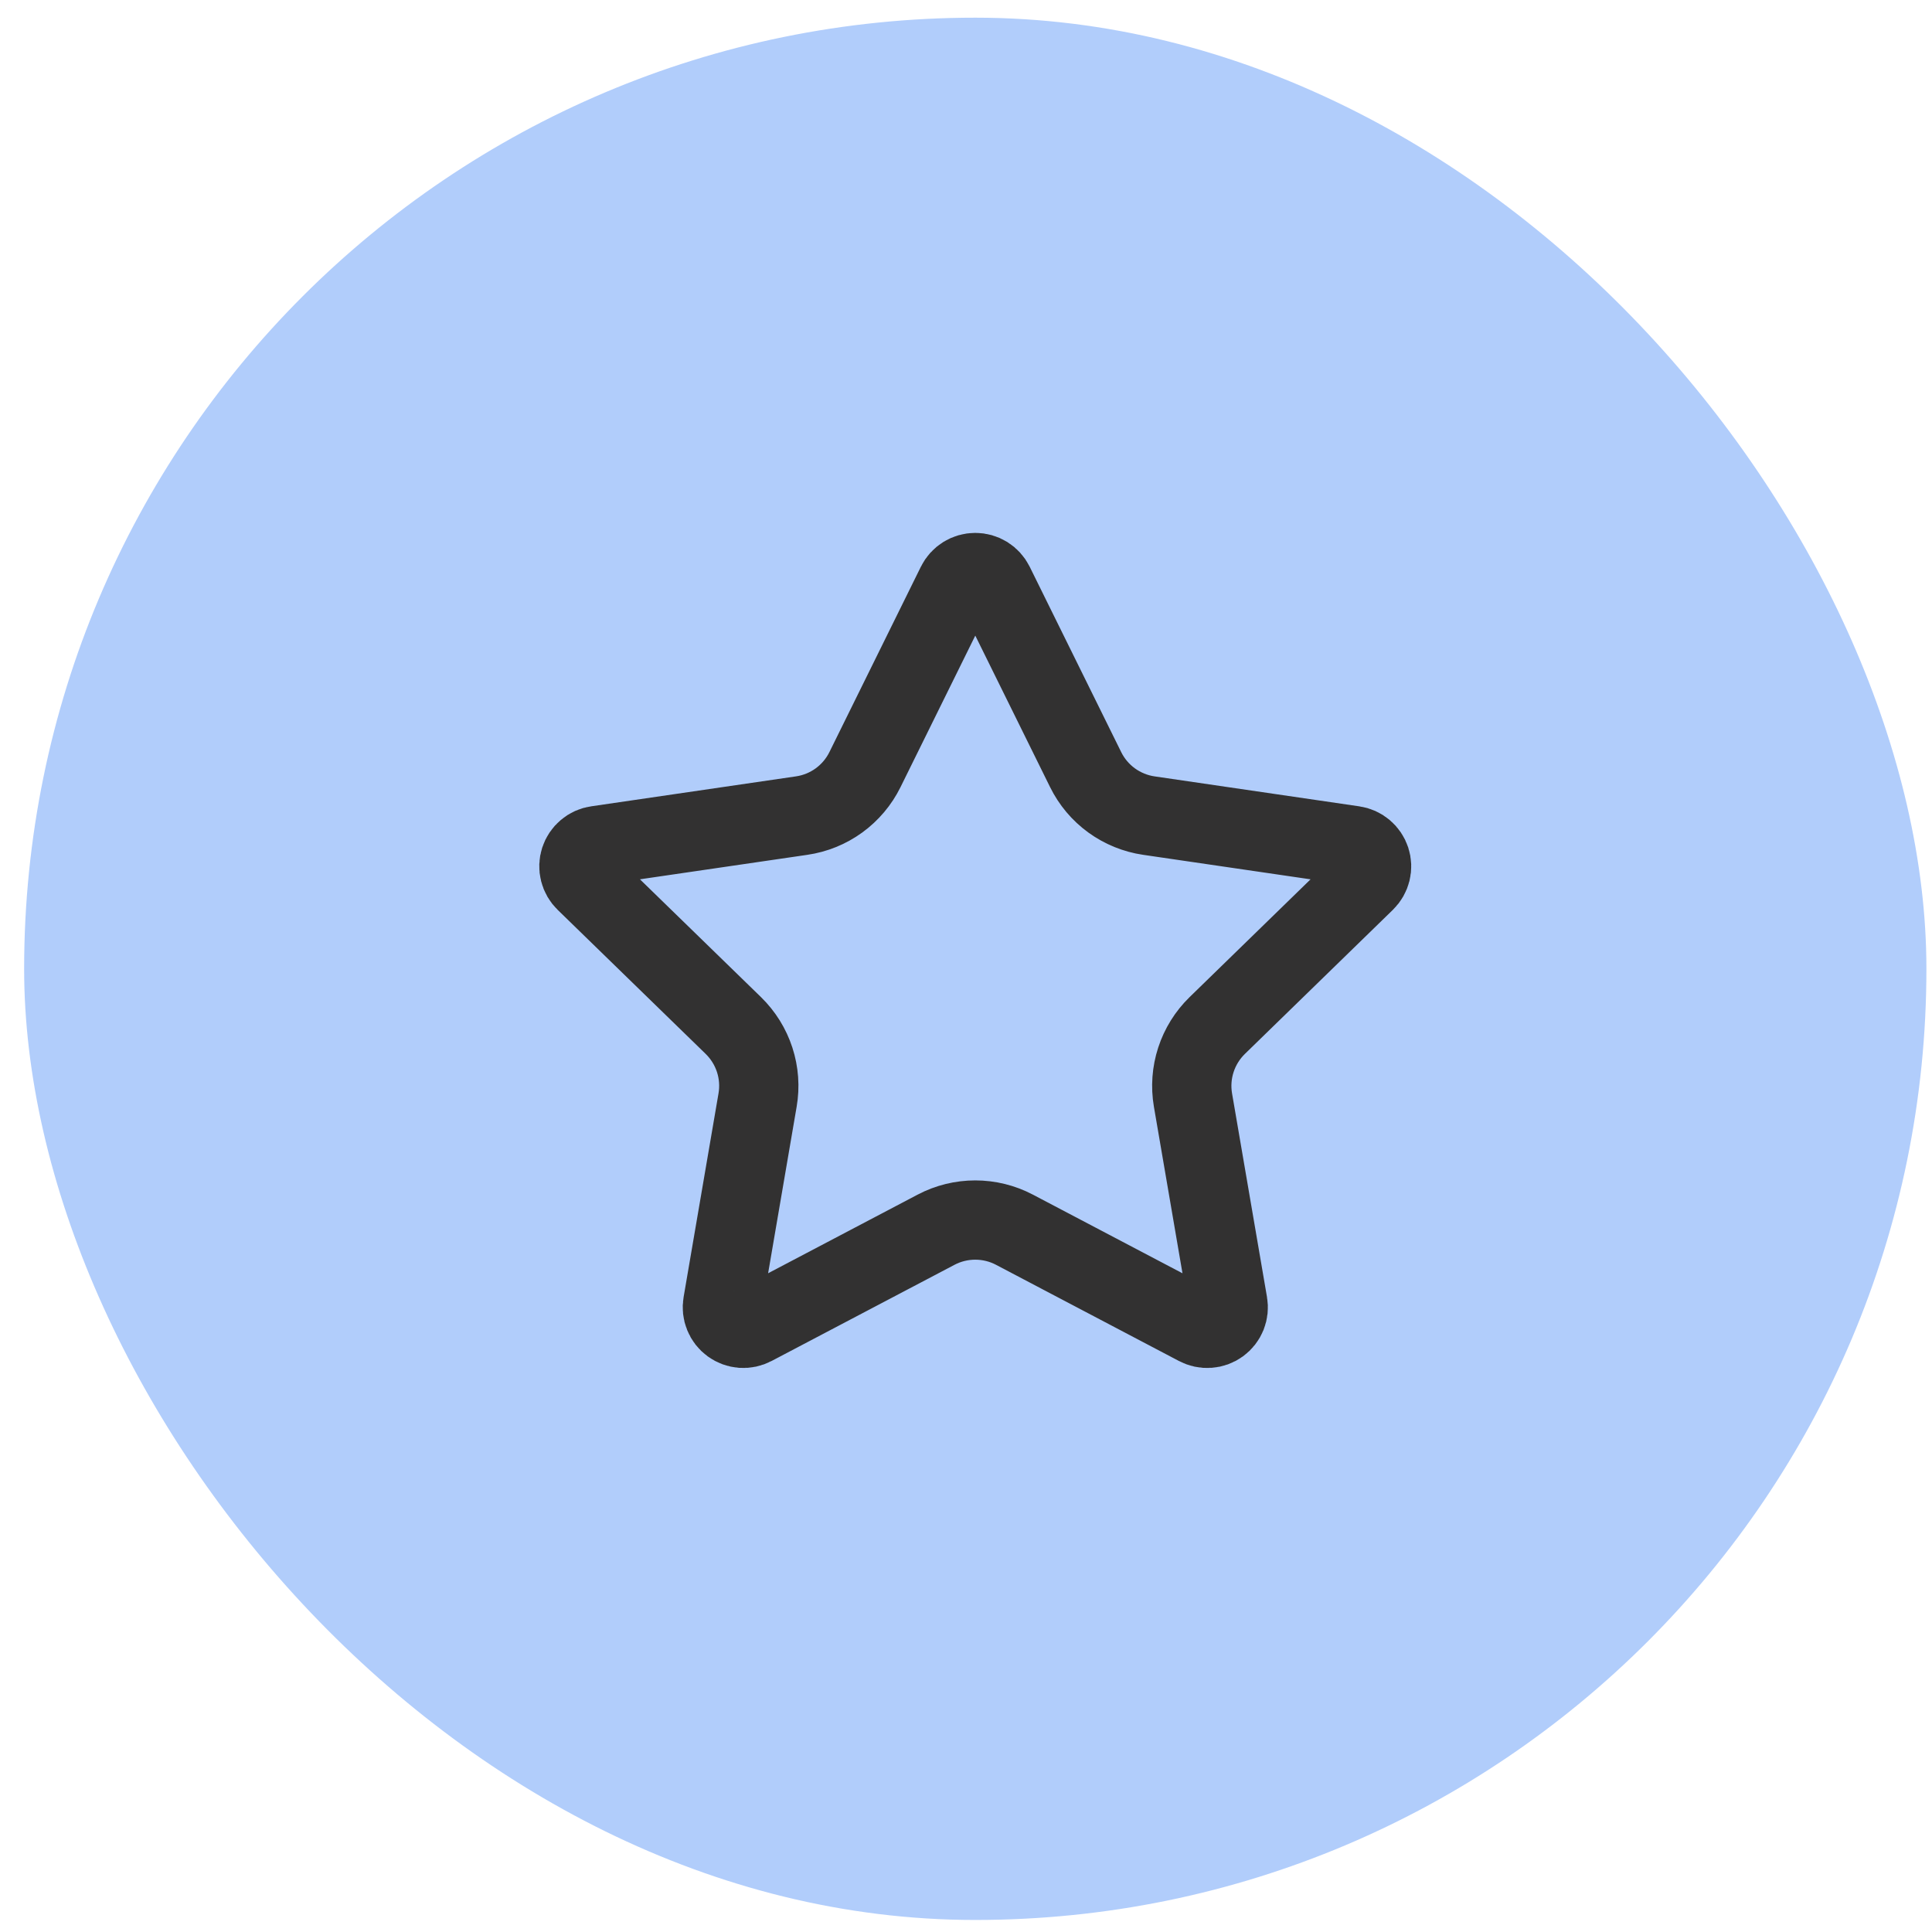 <svg width="65" height="65" viewBox="0 0 65 65" fill="none" xmlns="http://www.w3.org/2000/svg">
<rect x="0.812" y="0.595" width="64" height="64" rx="32" fill="#B1CDFB"/>
<path d="M32.179 19.655C32.237 19.537 32.328 19.438 32.44 19.368C32.551 19.299 32.681 19.262 32.812 19.262C32.944 19.262 33.073 19.299 33.185 19.368C33.297 19.438 33.387 19.537 33.446 19.655L36.526 25.894C36.728 26.304 37.028 26.66 37.398 26.929C37.769 27.198 38.199 27.374 38.652 27.44L45.54 28.448C45.671 28.467 45.793 28.522 45.894 28.607C45.995 28.692 46.07 28.804 46.111 28.929C46.152 29.055 46.157 29.189 46.125 29.317C46.093 29.445 46.027 29.561 45.932 29.654L40.951 34.504C40.623 34.824 40.377 35.22 40.235 35.656C40.093 36.092 40.059 36.556 40.136 37.008L41.312 43.862C41.335 43.992 41.321 44.126 41.272 44.249C41.222 44.372 41.139 44.478 41.032 44.556C40.925 44.634 40.798 44.68 40.666 44.689C40.533 44.699 40.401 44.67 40.284 44.608L34.127 41.371C33.721 41.158 33.27 41.047 32.812 41.047C32.353 41.047 31.902 41.158 31.496 41.371L25.34 44.608C25.223 44.67 25.091 44.698 24.96 44.689C24.828 44.679 24.701 44.633 24.594 44.555C24.487 44.477 24.404 44.371 24.355 44.248C24.305 44.126 24.291 43.992 24.314 43.862L25.488 37.01C25.566 36.557 25.532 36.093 25.39 35.656C25.248 35.22 25.002 34.825 24.674 34.504L19.692 29.655C19.597 29.563 19.53 29.446 19.498 29.318C19.465 29.189 19.47 29.054 19.511 28.928C19.552 28.803 19.627 28.691 19.729 28.606C19.83 28.52 19.953 28.465 20.084 28.447L26.971 27.44C27.425 27.374 27.855 27.199 28.226 26.93C28.597 26.66 28.897 26.305 29.1 25.894L32.179 19.655Z" stroke="#323131" stroke-width="2.667" stroke-linecap="round" stroke-linejoin="round"/>
</svg>
